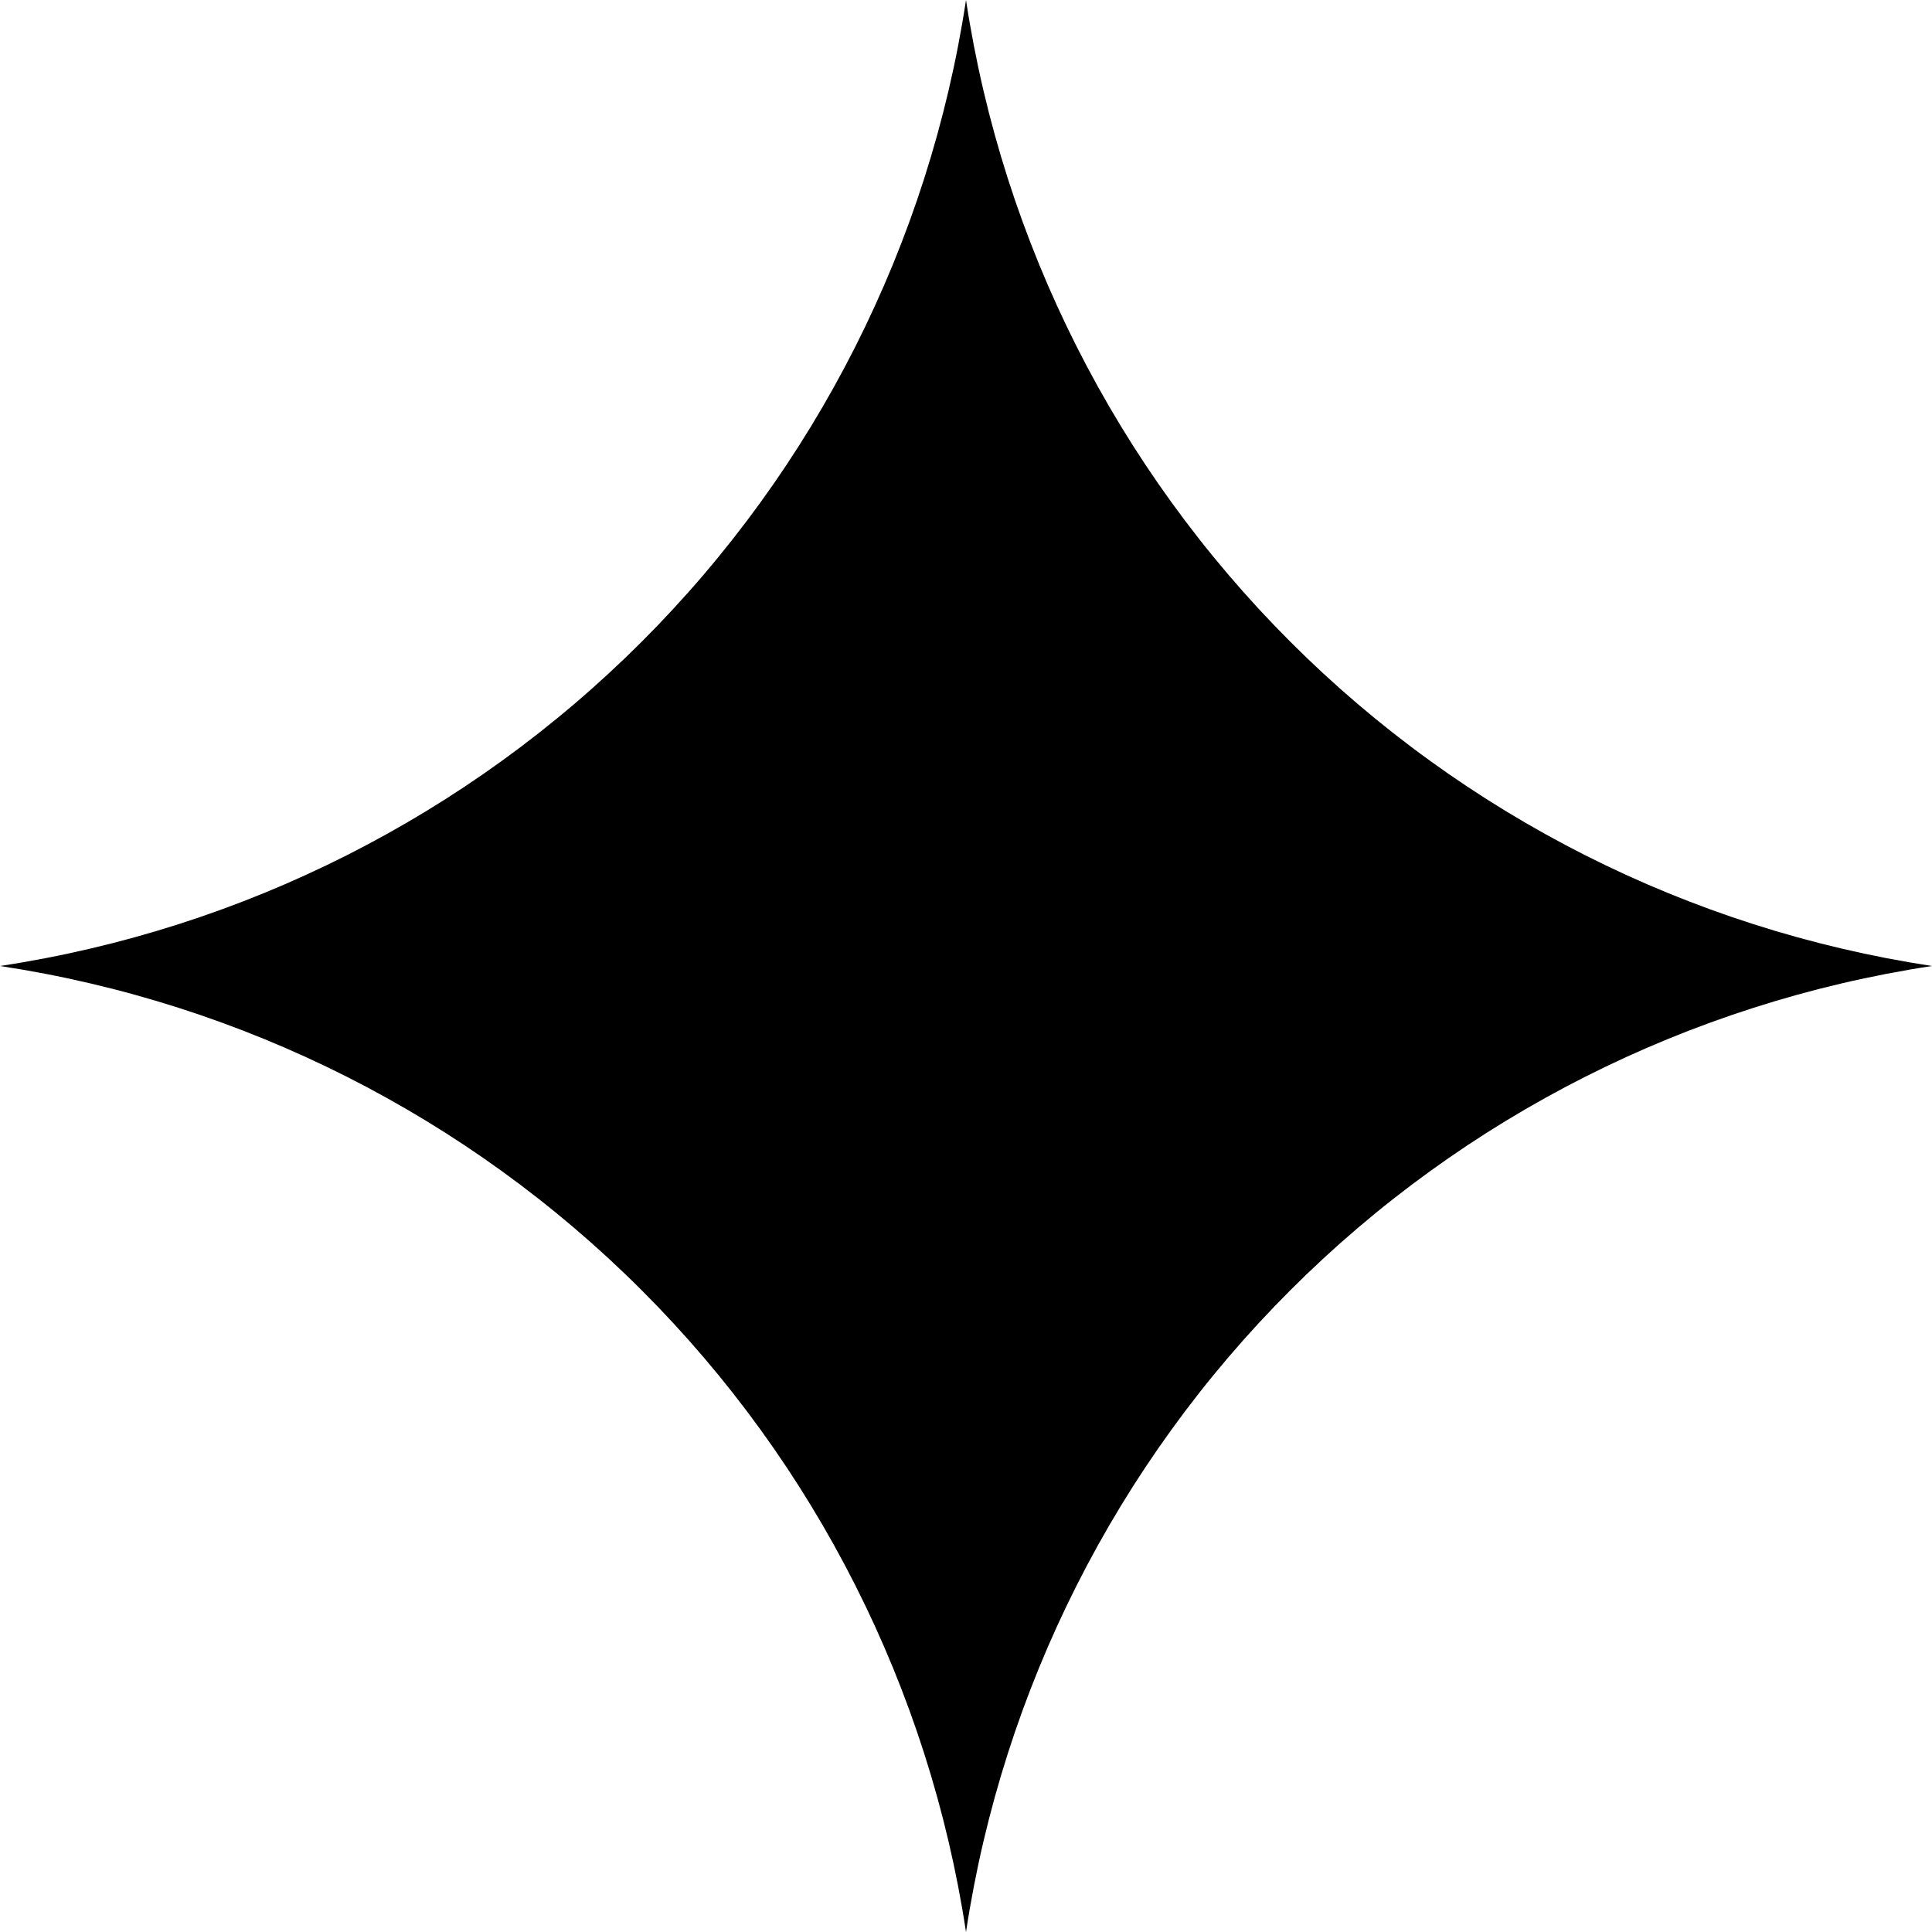 <svg width="40" height="40" viewBox="0 0 40 40" fill="none" xmlns="http://www.w3.org/2000/svg">
<g clip-path="url(#clip0_7434_21563)">
<path fill-rule="evenodd" clip-rule="evenodd" d="M20 40C19.238 34.968 16.885 30.312 13.286 26.714C9.688 23.115 5.032 20.762 0 20C5.032 19.238 9.688 16.885 13.286 13.286C16.885 9.688 19.238 5.032 20 0C20.763 5.032 23.115 9.687 26.714 13.286C30.312 16.885 34.968 19.237 40 20C34.968 20.763 30.312 23.115 26.714 26.714C23.115 30.312 20.763 34.968 20 40Z" fill="black"/>
</g>
<defs>
<clipPath id="clip0_7434_21563">
<rect width="40" height="40" fill="white"/>
</clipPath>
</defs>
</svg>
